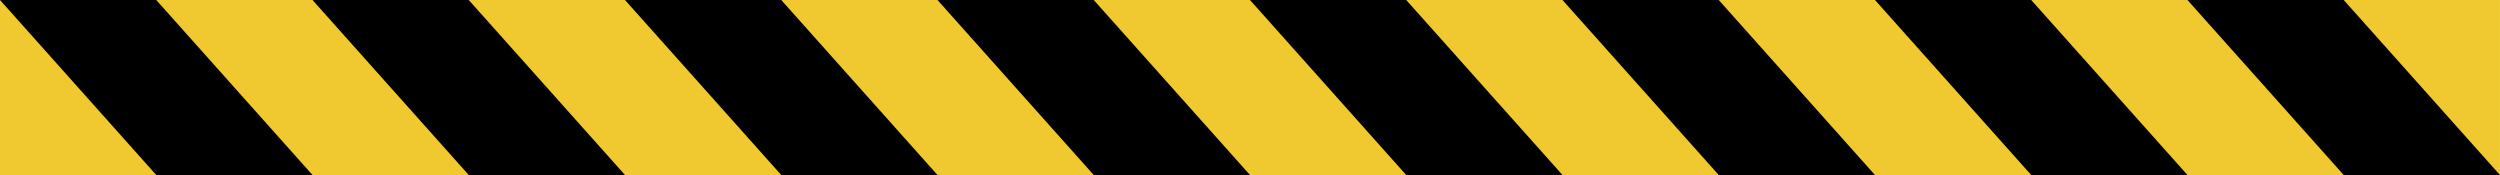 <?xml version="1.0" encoding="UTF-8"?><svg xmlns="http://www.w3.org/2000/svg" xmlns:xlink="http://www.w3.org/1999/xlink" height="100.0" preserveAspectRatio="xMidYMid meet" version="1.0" viewBox="0.0 0.0 1428.6 100.0" width="1428.6" zoomAndPan="magnify"><defs><clipPath id="a"><path d="M 1250 0 L 1428.57 0 L 1428.57 100 L 1250 100 Z M 1250 0"/></clipPath></defs><g><g id="change1_1"><path d="M 1428.57 0 L 0 0 L 0 100 L 1428.57 100 L 1428.57 0" fill="#f0c82f"/></g><g id="change2_1"><path d="M 89.285 0 L 0 0 L 89.285 100 L 178.57 100 L 89.285 0"/></g><g id="change2_2"><path d="M 267.855 0 L 178.57 0 L 267.855 100 L 357.145 100 L 267.855 0"/></g><g id="change2_3"><path d="M 446.43 0 L 357.145 0 L 446.43 100 L 535.715 100 L 446.43 0"/></g><g id="change2_4"><path d="M 625 0 L 535.715 0 L 625 100 L 714.285 100 L 625 0"/></g><g id="change2_5"><path d="M 803.57 0 L 714.285 0 L 803.57 100 L 892.859 100 L 803.57 0"/></g><g id="change2_6"><path d="M 982.145 0 L 892.859 0 L 982.145 100 L 1071.43 100 L 982.145 0"/></g><g id="change2_7"><path d="M 1160.711 0 L 1071.43 0 L 1160.711 100 L 1250 100 L 1160.711 0"/></g><g clip-path="url(#a)" id="change2_8"><path d="M 1339.289 0 L 1250 0 L 1339.289 100 L 1428.57 100 L 1339.289 0"/></g></g></svg>